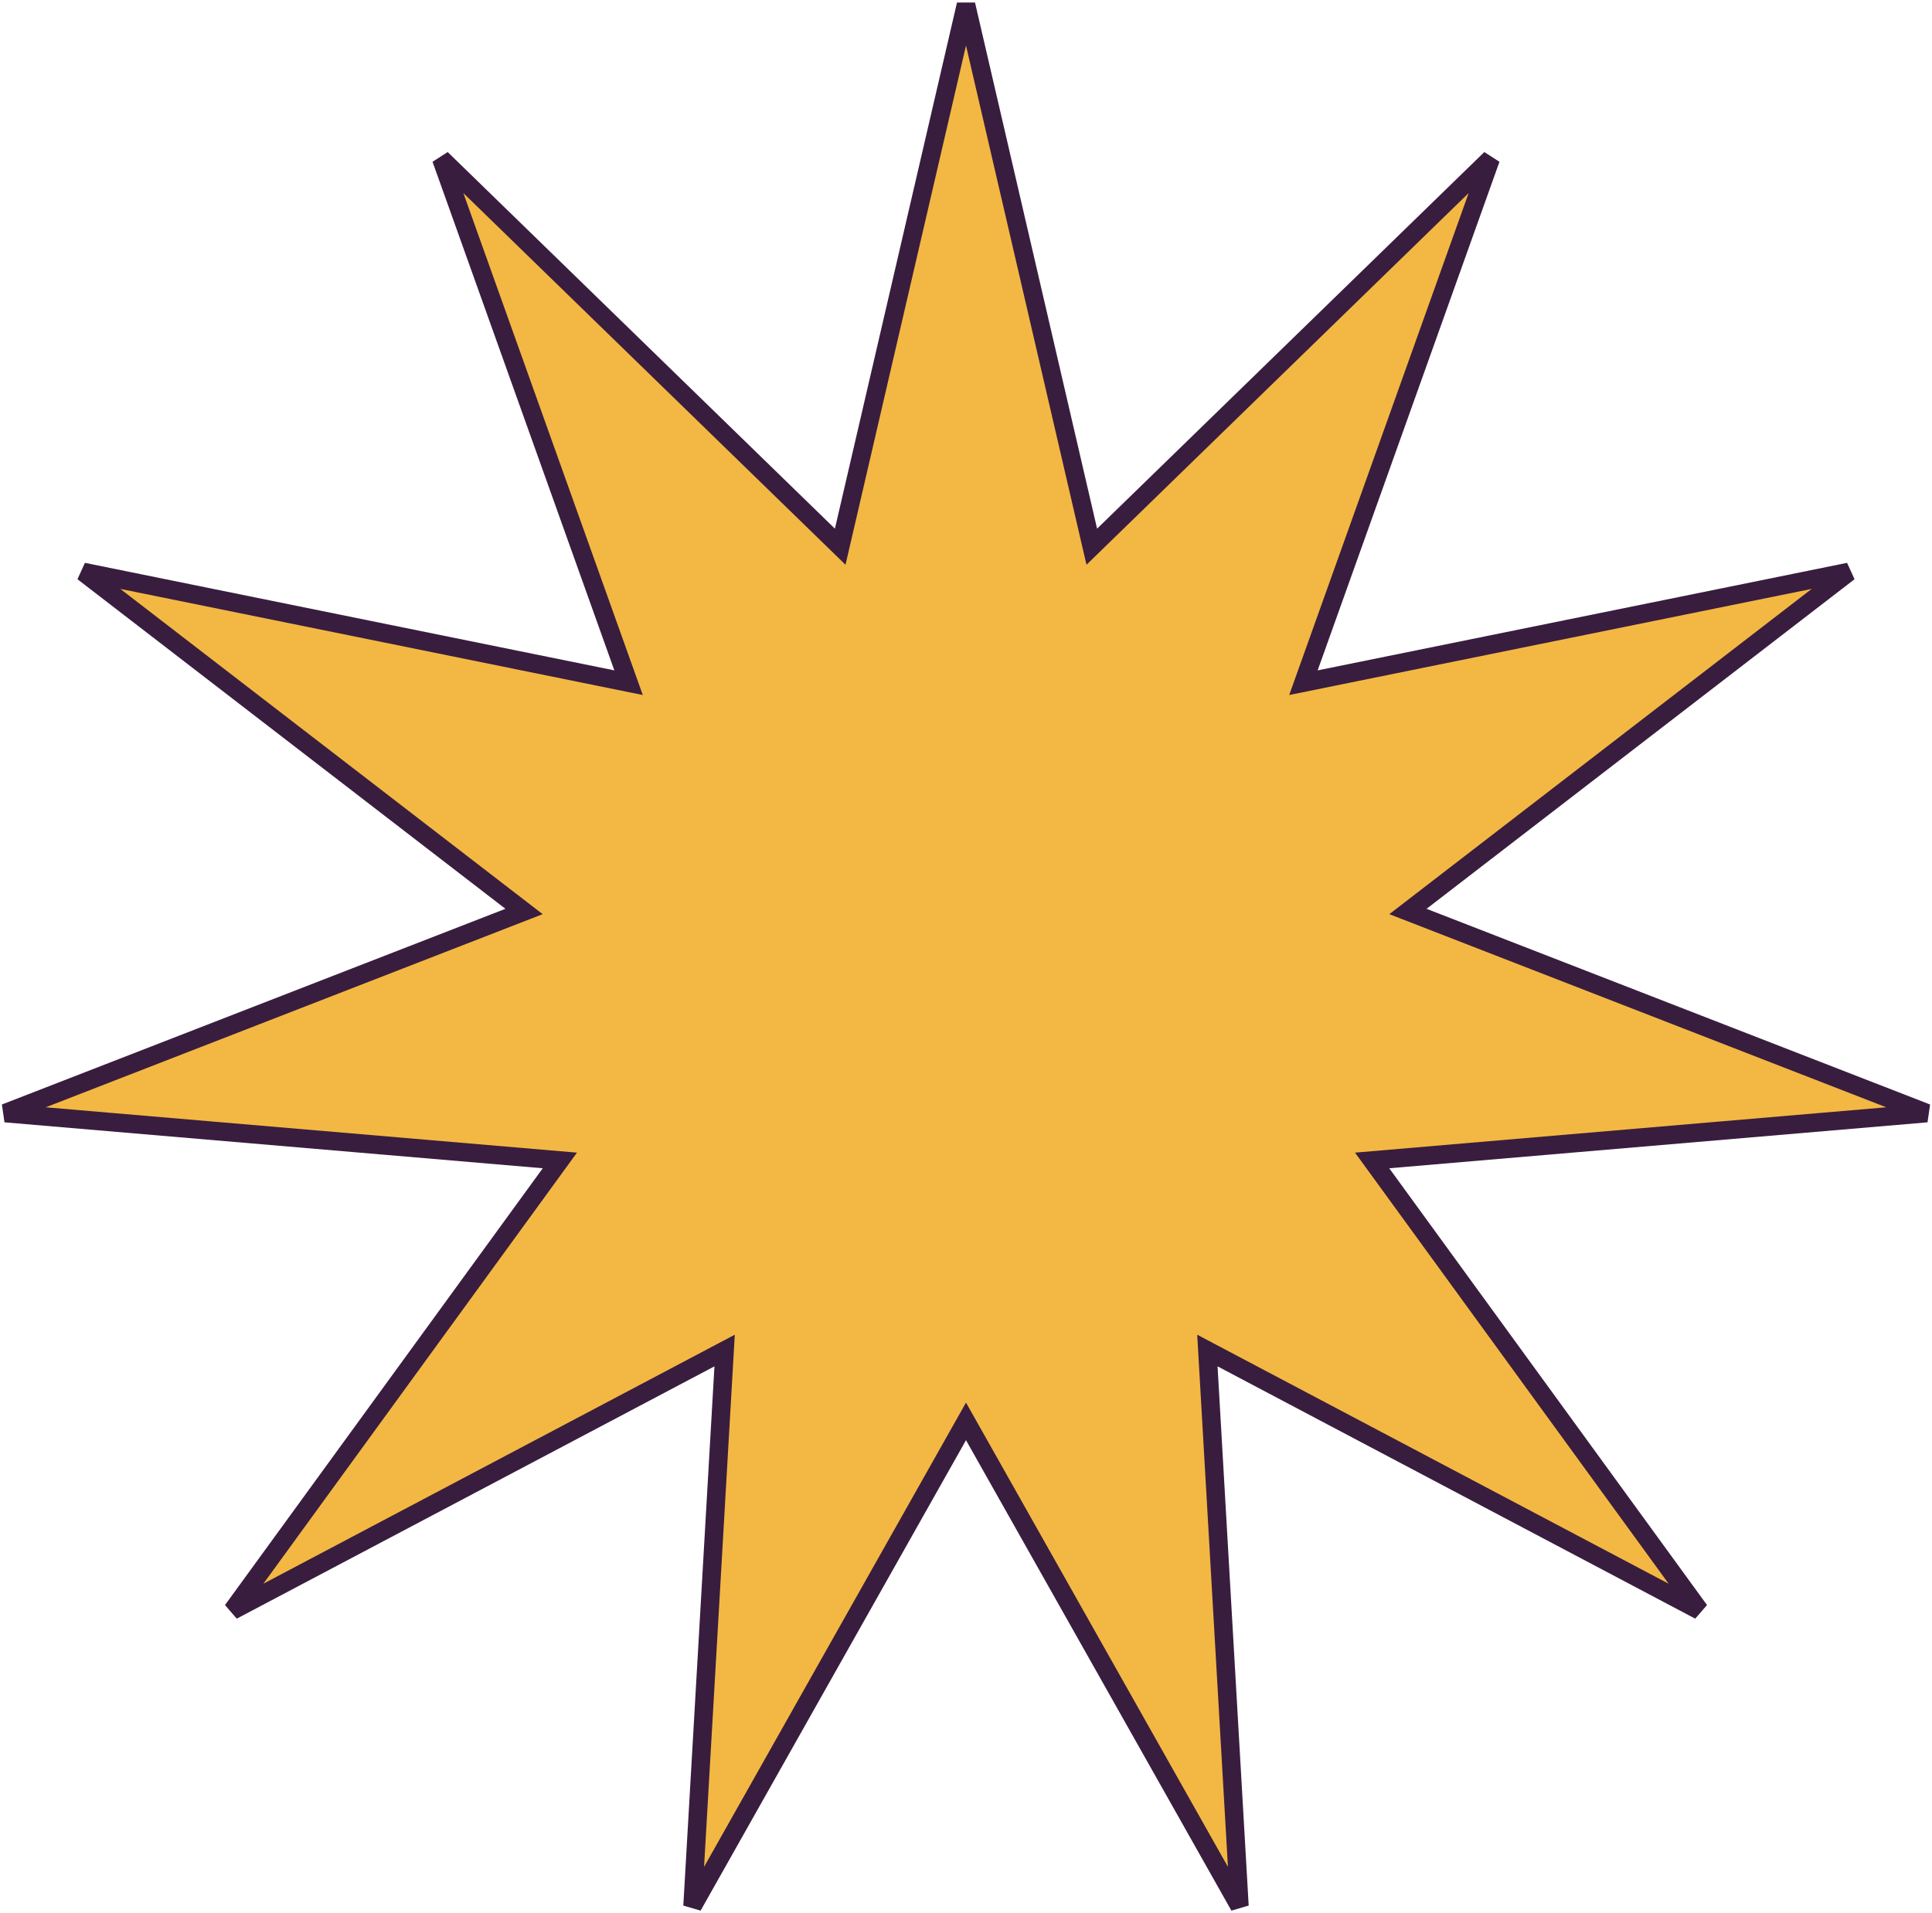 <?xml version="1.0" encoding="UTF-8"?> <svg xmlns="http://www.w3.org/2000/svg" width="418" height="414" viewBox="0 0 418 414" fill="none"> <path d="M209 1L236.215 118.313L322.535 34.337L282.005 147.74L400.023 123.763L304.617 197.252L416.862 240.886L296.87 251.129L367.707 348.521L261.226 292.265L268.164 412.494L209 307.6L149.836 412.494L156.774 292.265L50.293 348.521L121.13 251.129L1.137 240.886L113.383 197.252L17.977 123.763L135.995 147.74L95.465 34.337L181.785 118.313L209 1Z" fill="#F3B843" stroke="#391D3F" stroke-width="4"></path> </svg> 